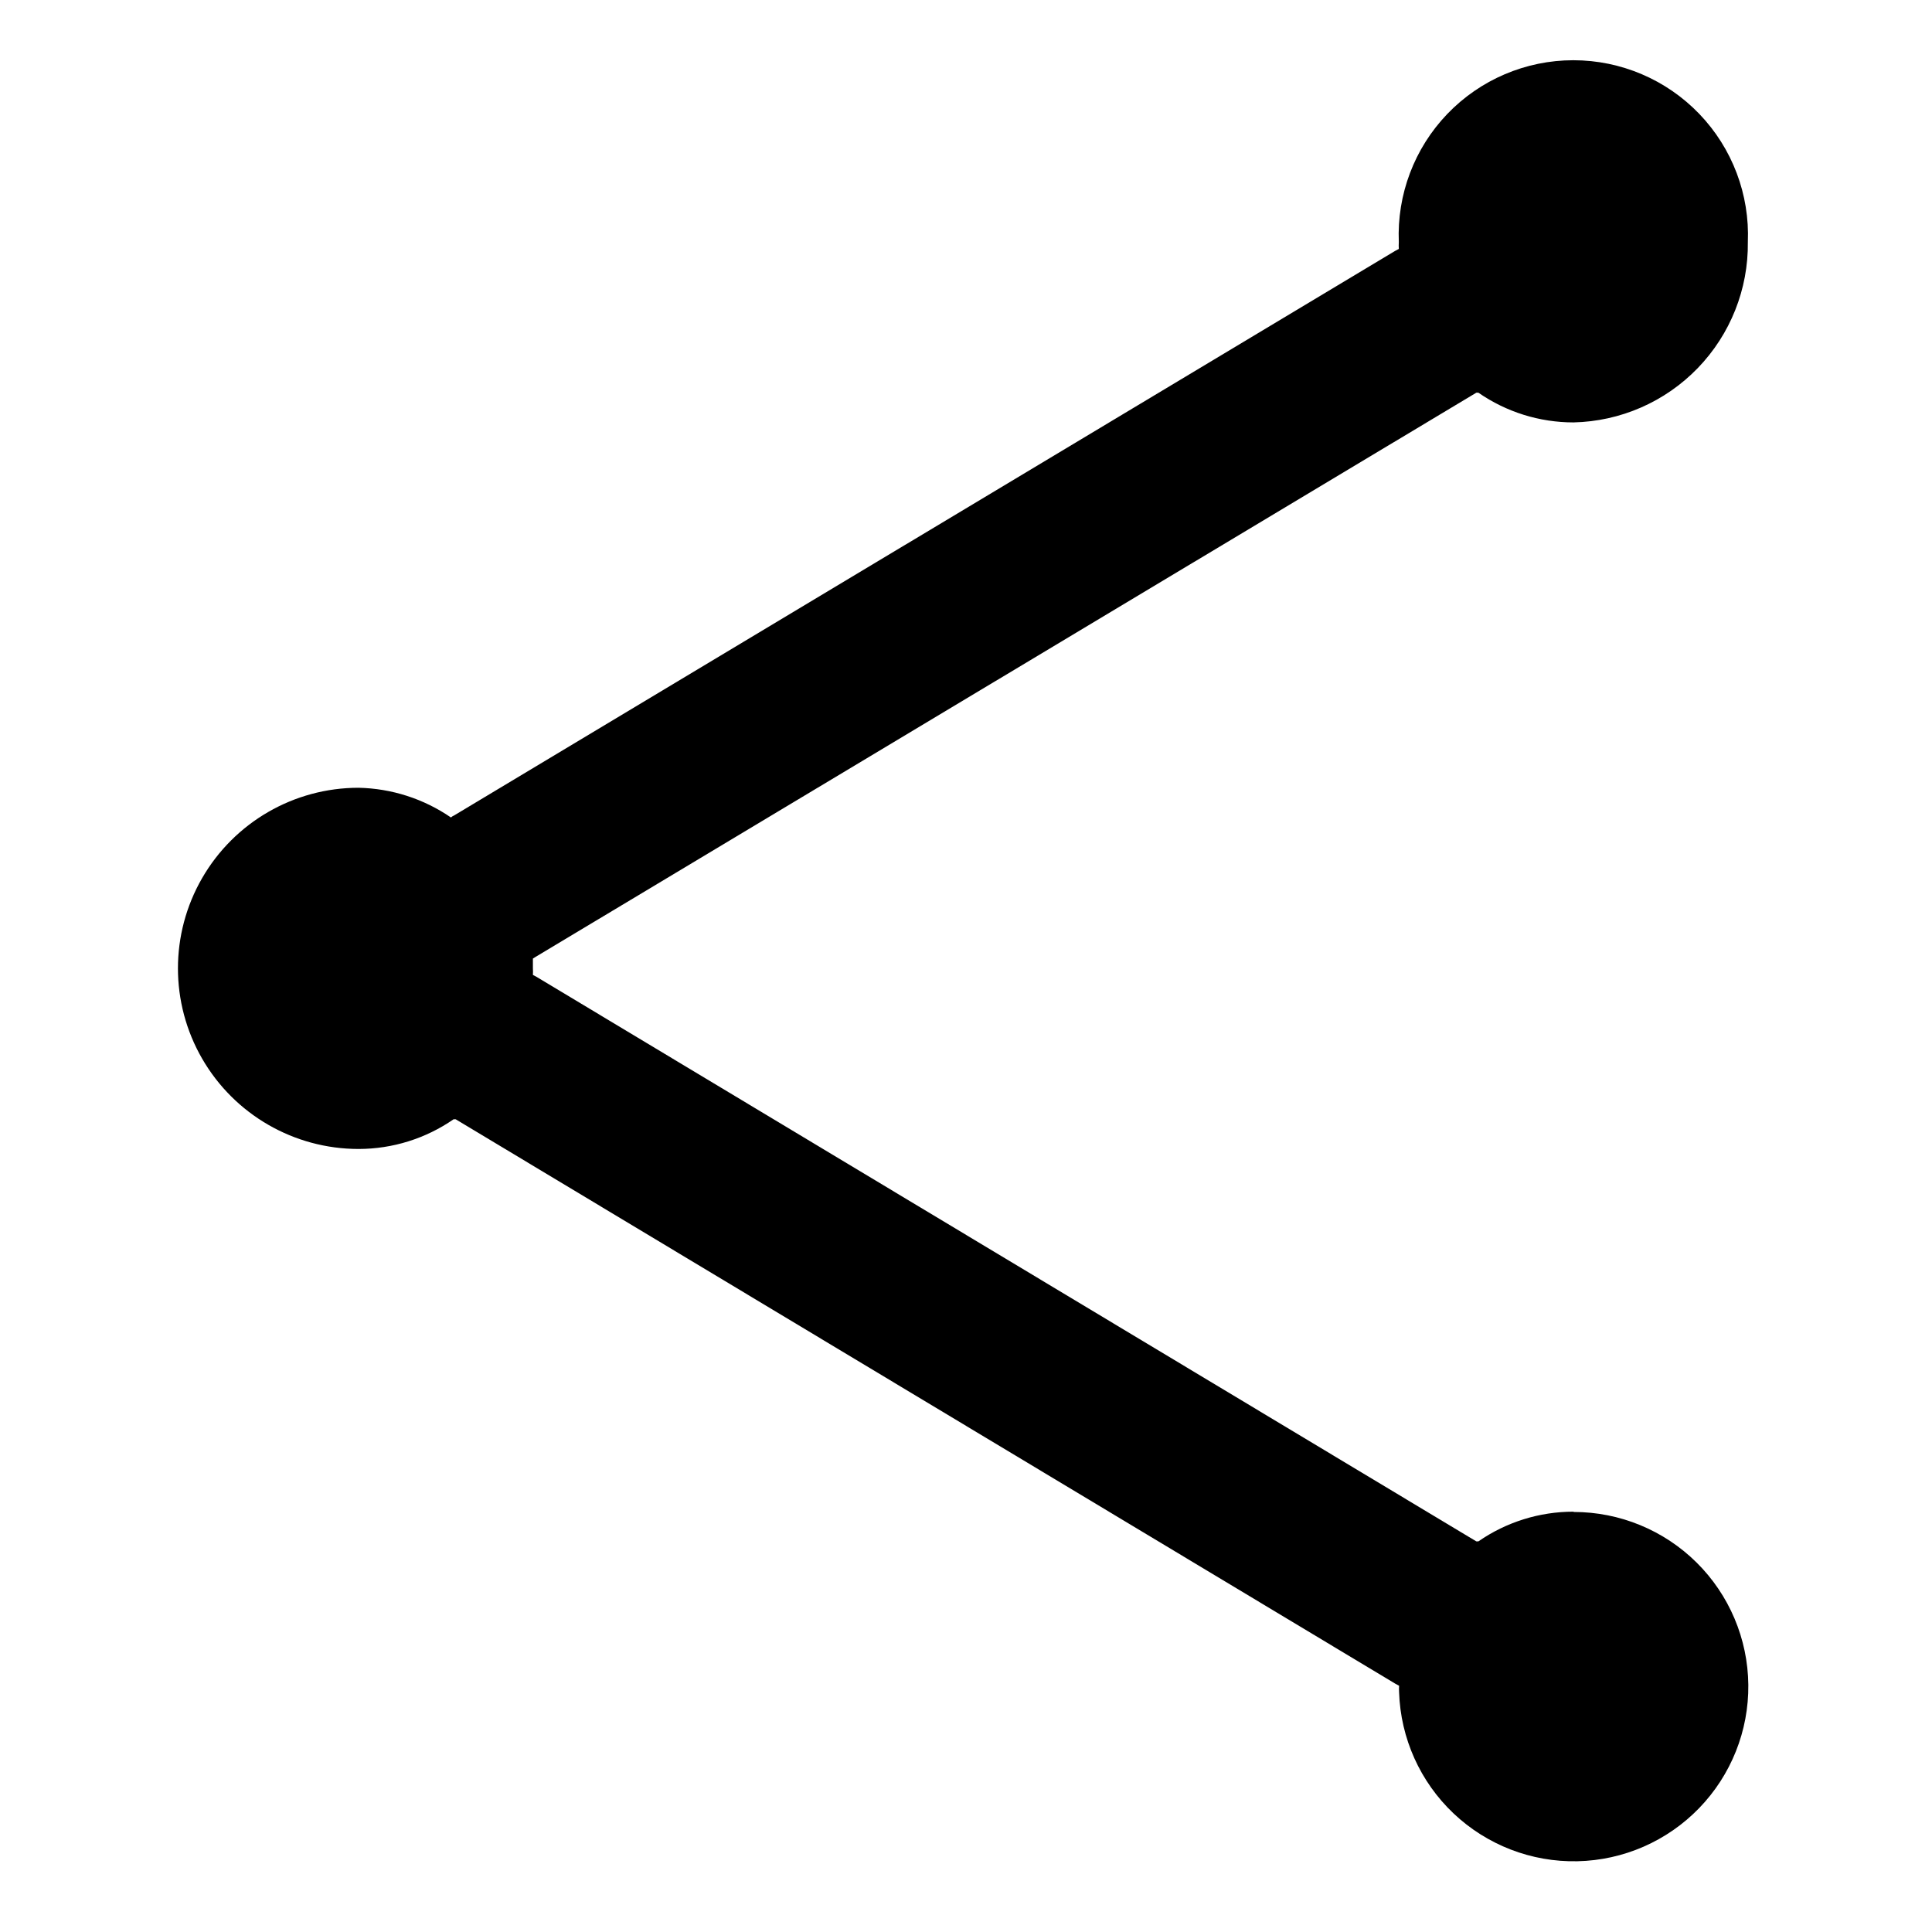 <?xml version="1.0" encoding="UTF-8"?>
<!-- Uploaded to: SVG Repo, www.svgrepo.com, Generator: SVG Repo Mixer Tools -->
<svg fill="#000000" width="800px" height="800px" version="1.1" viewBox="144 144 512 512" xmlns="http://www.w3.org/2000/svg">
 <path d="m560.98 544.61c-9 0-17.789 2.746-25.191 7.871h-0.551l-248.99-149.57-1.023-0.551c0.039-0.574 0.039-1.156 0-1.73v-2.598l0.629-0.395 249.39-149.57h0.551v0.004c7.402 5.125 16.191 7.871 25.191 7.871 12.445-0.27 24.281-5.441 32.934-14.387 8.652-8.949 13.426-20.949 13.277-33.398 0.52-12.594-4.121-24.859-12.852-33.957-8.73-9.094-20.789-14.238-33.398-14.238-12.605 0-24.668 5.144-33.398 14.238-8.727 9.098-13.367 21.363-12.848 33.957-0.039 0.605-0.039 1.207 0 1.812l-1.023 0.551-249.31 149.57v-0.004c-0.316 0.137-0.609 0.324-0.867 0.551-7.215-4.953-15.727-7.691-24.48-7.871-17.098 0-32.898 9.125-41.449 23.934-8.551 14.805-8.551 33.051 0 47.859 8.551 14.809 24.352 23.93 41.449 23.93 9-0.004 17.789-2.75 25.191-7.871h0.551l248.99 149.57 1.023 0.551c-0.039 0.574-0.039 1.156 0 1.73 0.395 12.184 5.574 23.719 14.422 32.102 8.848 8.383 20.645 12.941 32.828 12.68 12.188-0.258 23.777-5.316 32.258-14.07 8.48-8.754 13.168-20.5 13.039-32.688-0.125-12.188-5.055-23.836-13.715-32.41-8.664-8.574-20.355-13.391-32.547-13.395z"/>
</svg>